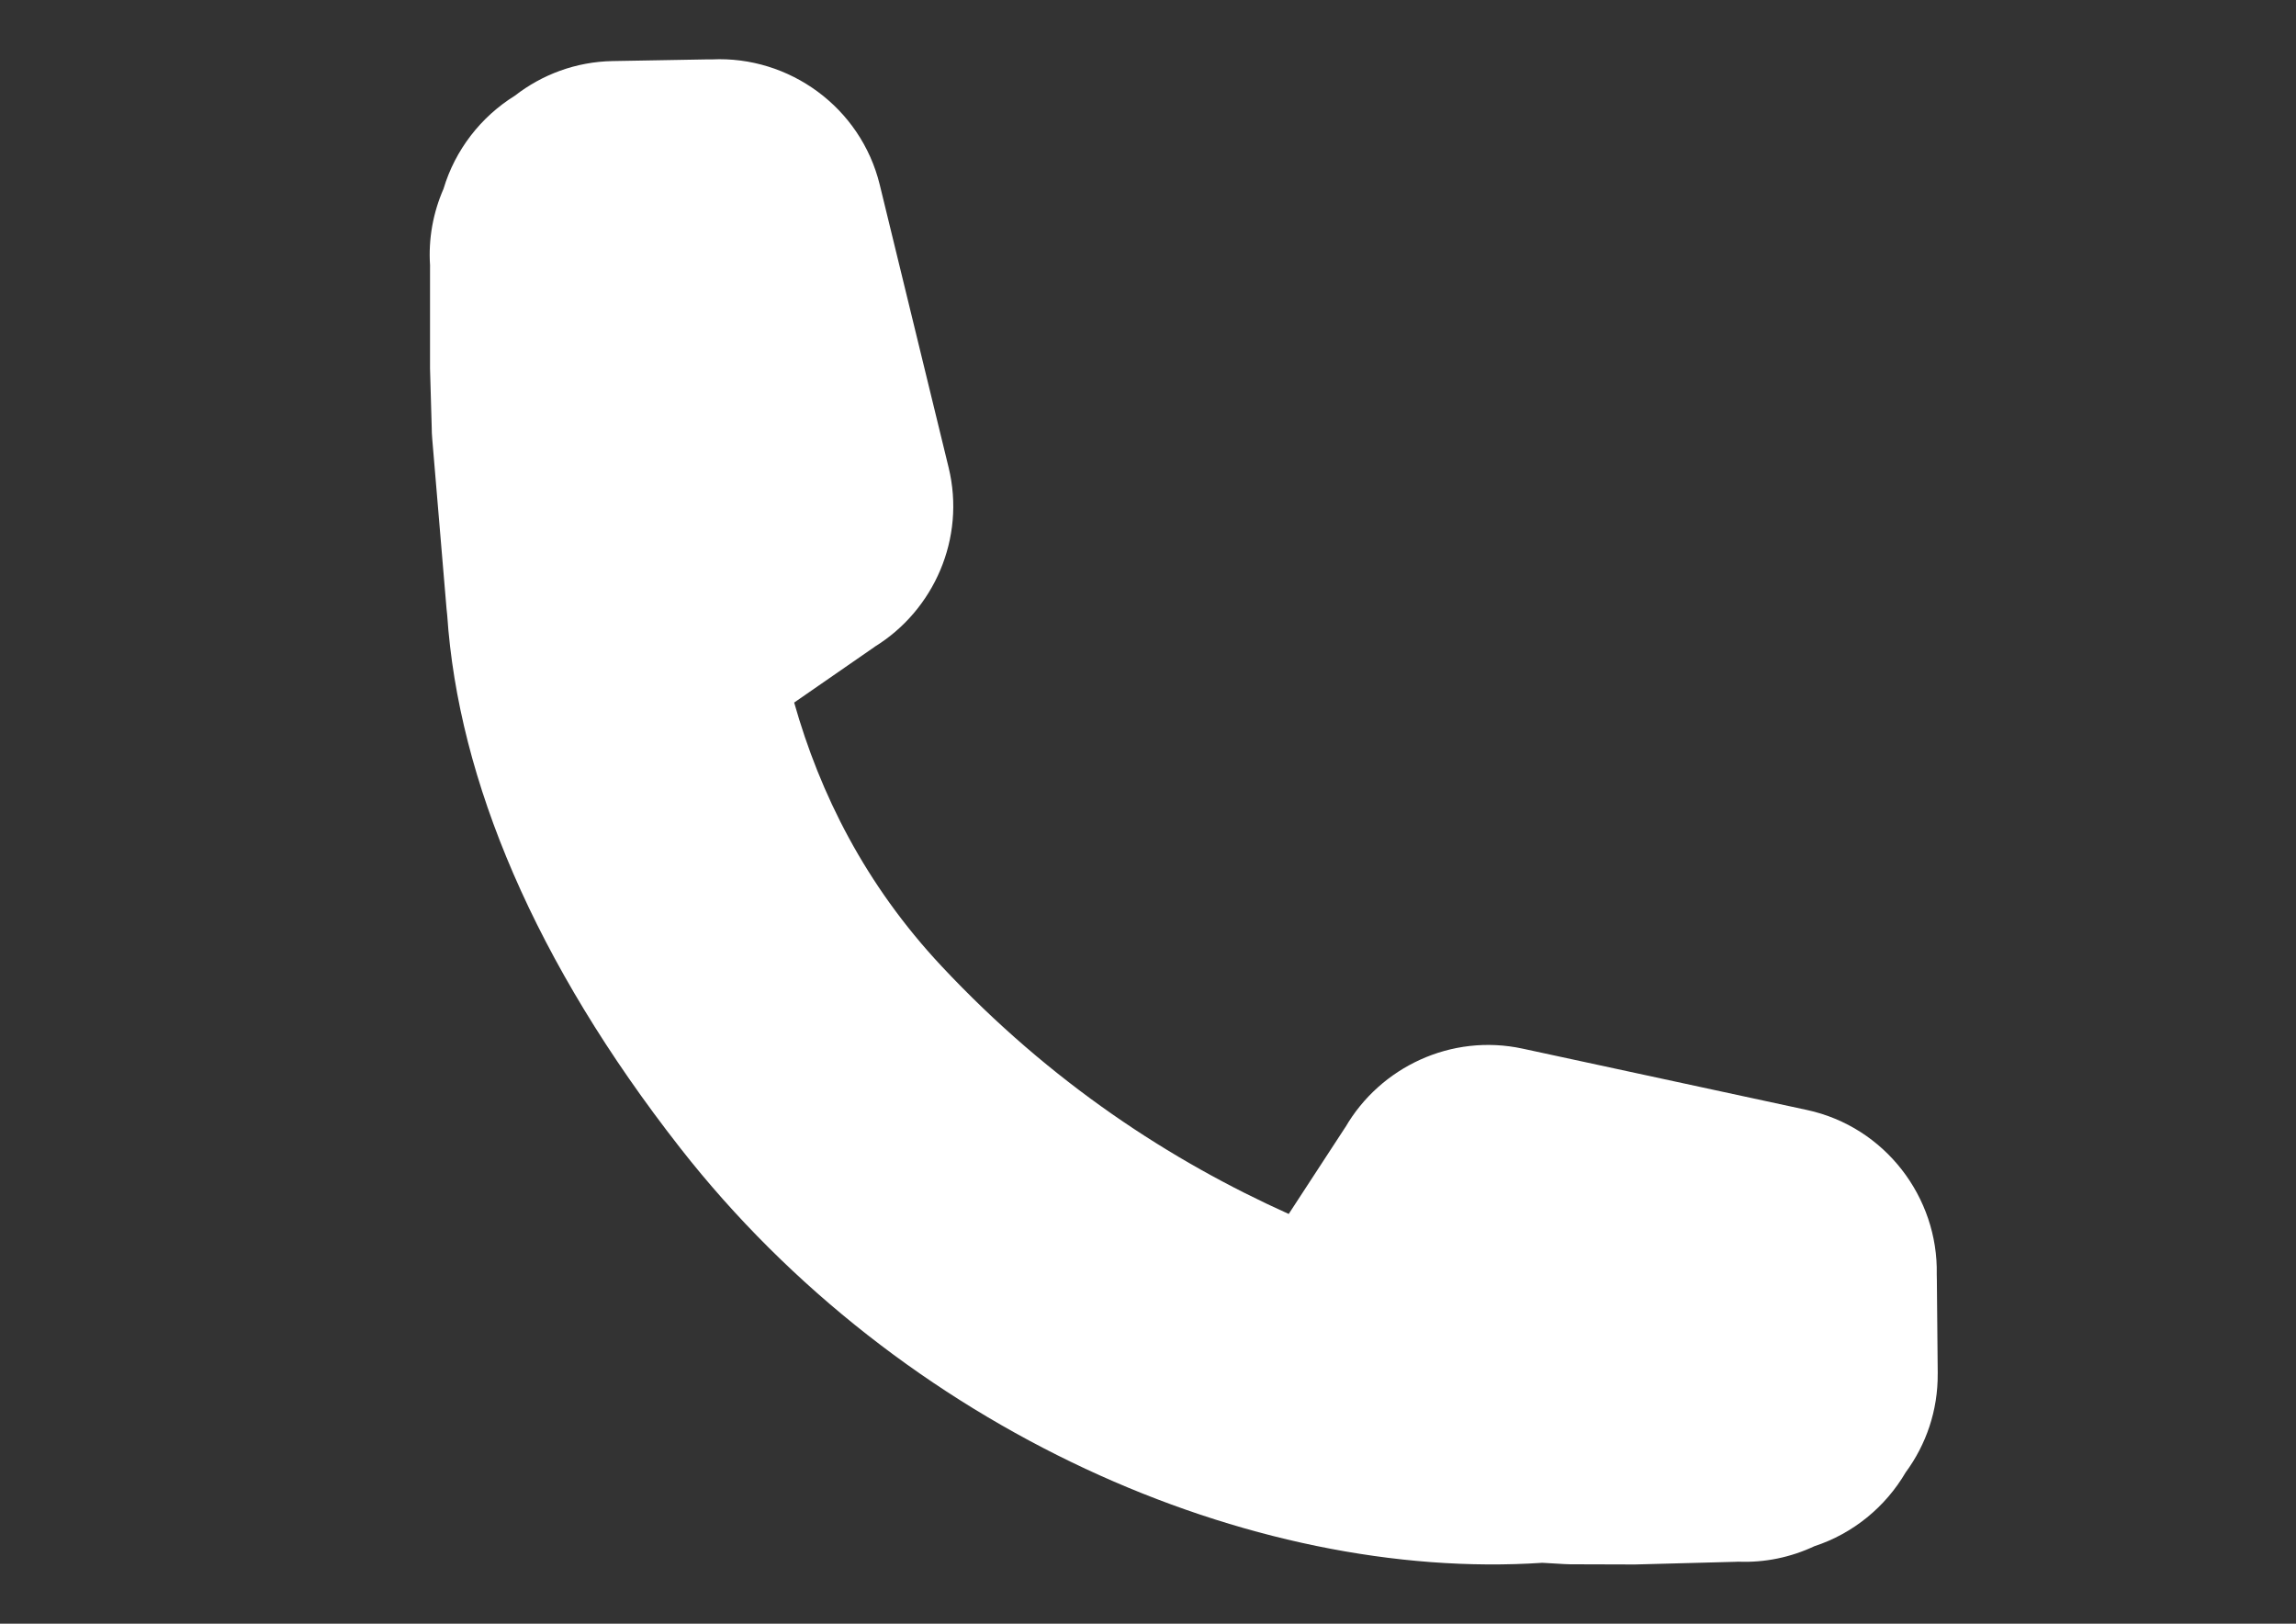 <?xml version="1.0" encoding="UTF-8"?>
<svg id="Laag_1" xmlns="http://www.w3.org/2000/svg" version="1.1" viewBox="0 0 841.89 595.28">
  <rect x="0" y="0" width="841.89" height="595.28" fill="#333333" stroke="none"/>
  <!-- Generator: Adobe Illustrator 29.0.1, SVG Export Plug-In . SVG Version: 2.1.0 Build 192)  -->
  <defs>
    <style>
      .st0 {
        fill: #fff;
      }
    </style>
  </defs>
  <path class="st0" d="M710.51,503.61c.12,13.49-4.26,26.04-11.74,36.18-7.4,12.66-19.29,22.44-33.46,27.07-8.57,4.04-18.13,6.08-27.94,5.68-.28.03-.56.03-.84.04l-36.85.98h-1.42l-20.2-.06h-1.82s-.32,0-.32,0h-.01c-.73-.01-1.49-.06-2.23-.08l-8.13-.47c-106.49,7.07-234.97-48.31-316.14-152.09-53.14-67.93-81.34-134.73-85.43-195.32-.01-.03-.01-.06-.01-.1-.1-.73-.17-1.46-.23-2.2l-5.24-62.21c-.06-.74-.11-1.49-.15-2.22h0s-.01-.33-.01-.33l-.04-1.82-.58-20.2-.04-1.42v-36.87c0-.28,0-.56.01-.84-.66-9.8,1.13-19.4,4.93-28.08,4.26-14.29,13.72-26.44,26.18-34.17,9.95-7.74,22.37-12.45,35.86-12.69l34.44-.61c.65-.01,1.31-.01,1.96,0,28.24-1.35,54.6,17.54,61.53,45.99l25.24,103.61c6.34,26-5.41,52.38-27.11,65.73h.04s-29.56,20.46-29.56,20.46c9.48,33.5,26.07,66.75,53.99,96.59,40.17,42.93,84.26,71.5,127.35,90.9l20.77-31.82v.04c12.78-22.04,38.85-34.48,65.01-28.83l104.23,22.48c28.63,6.17,48.2,32.02,47.61,60.29.03.65.04,1.31.04,1.96l.32,34.44Z"/>
</svg>
